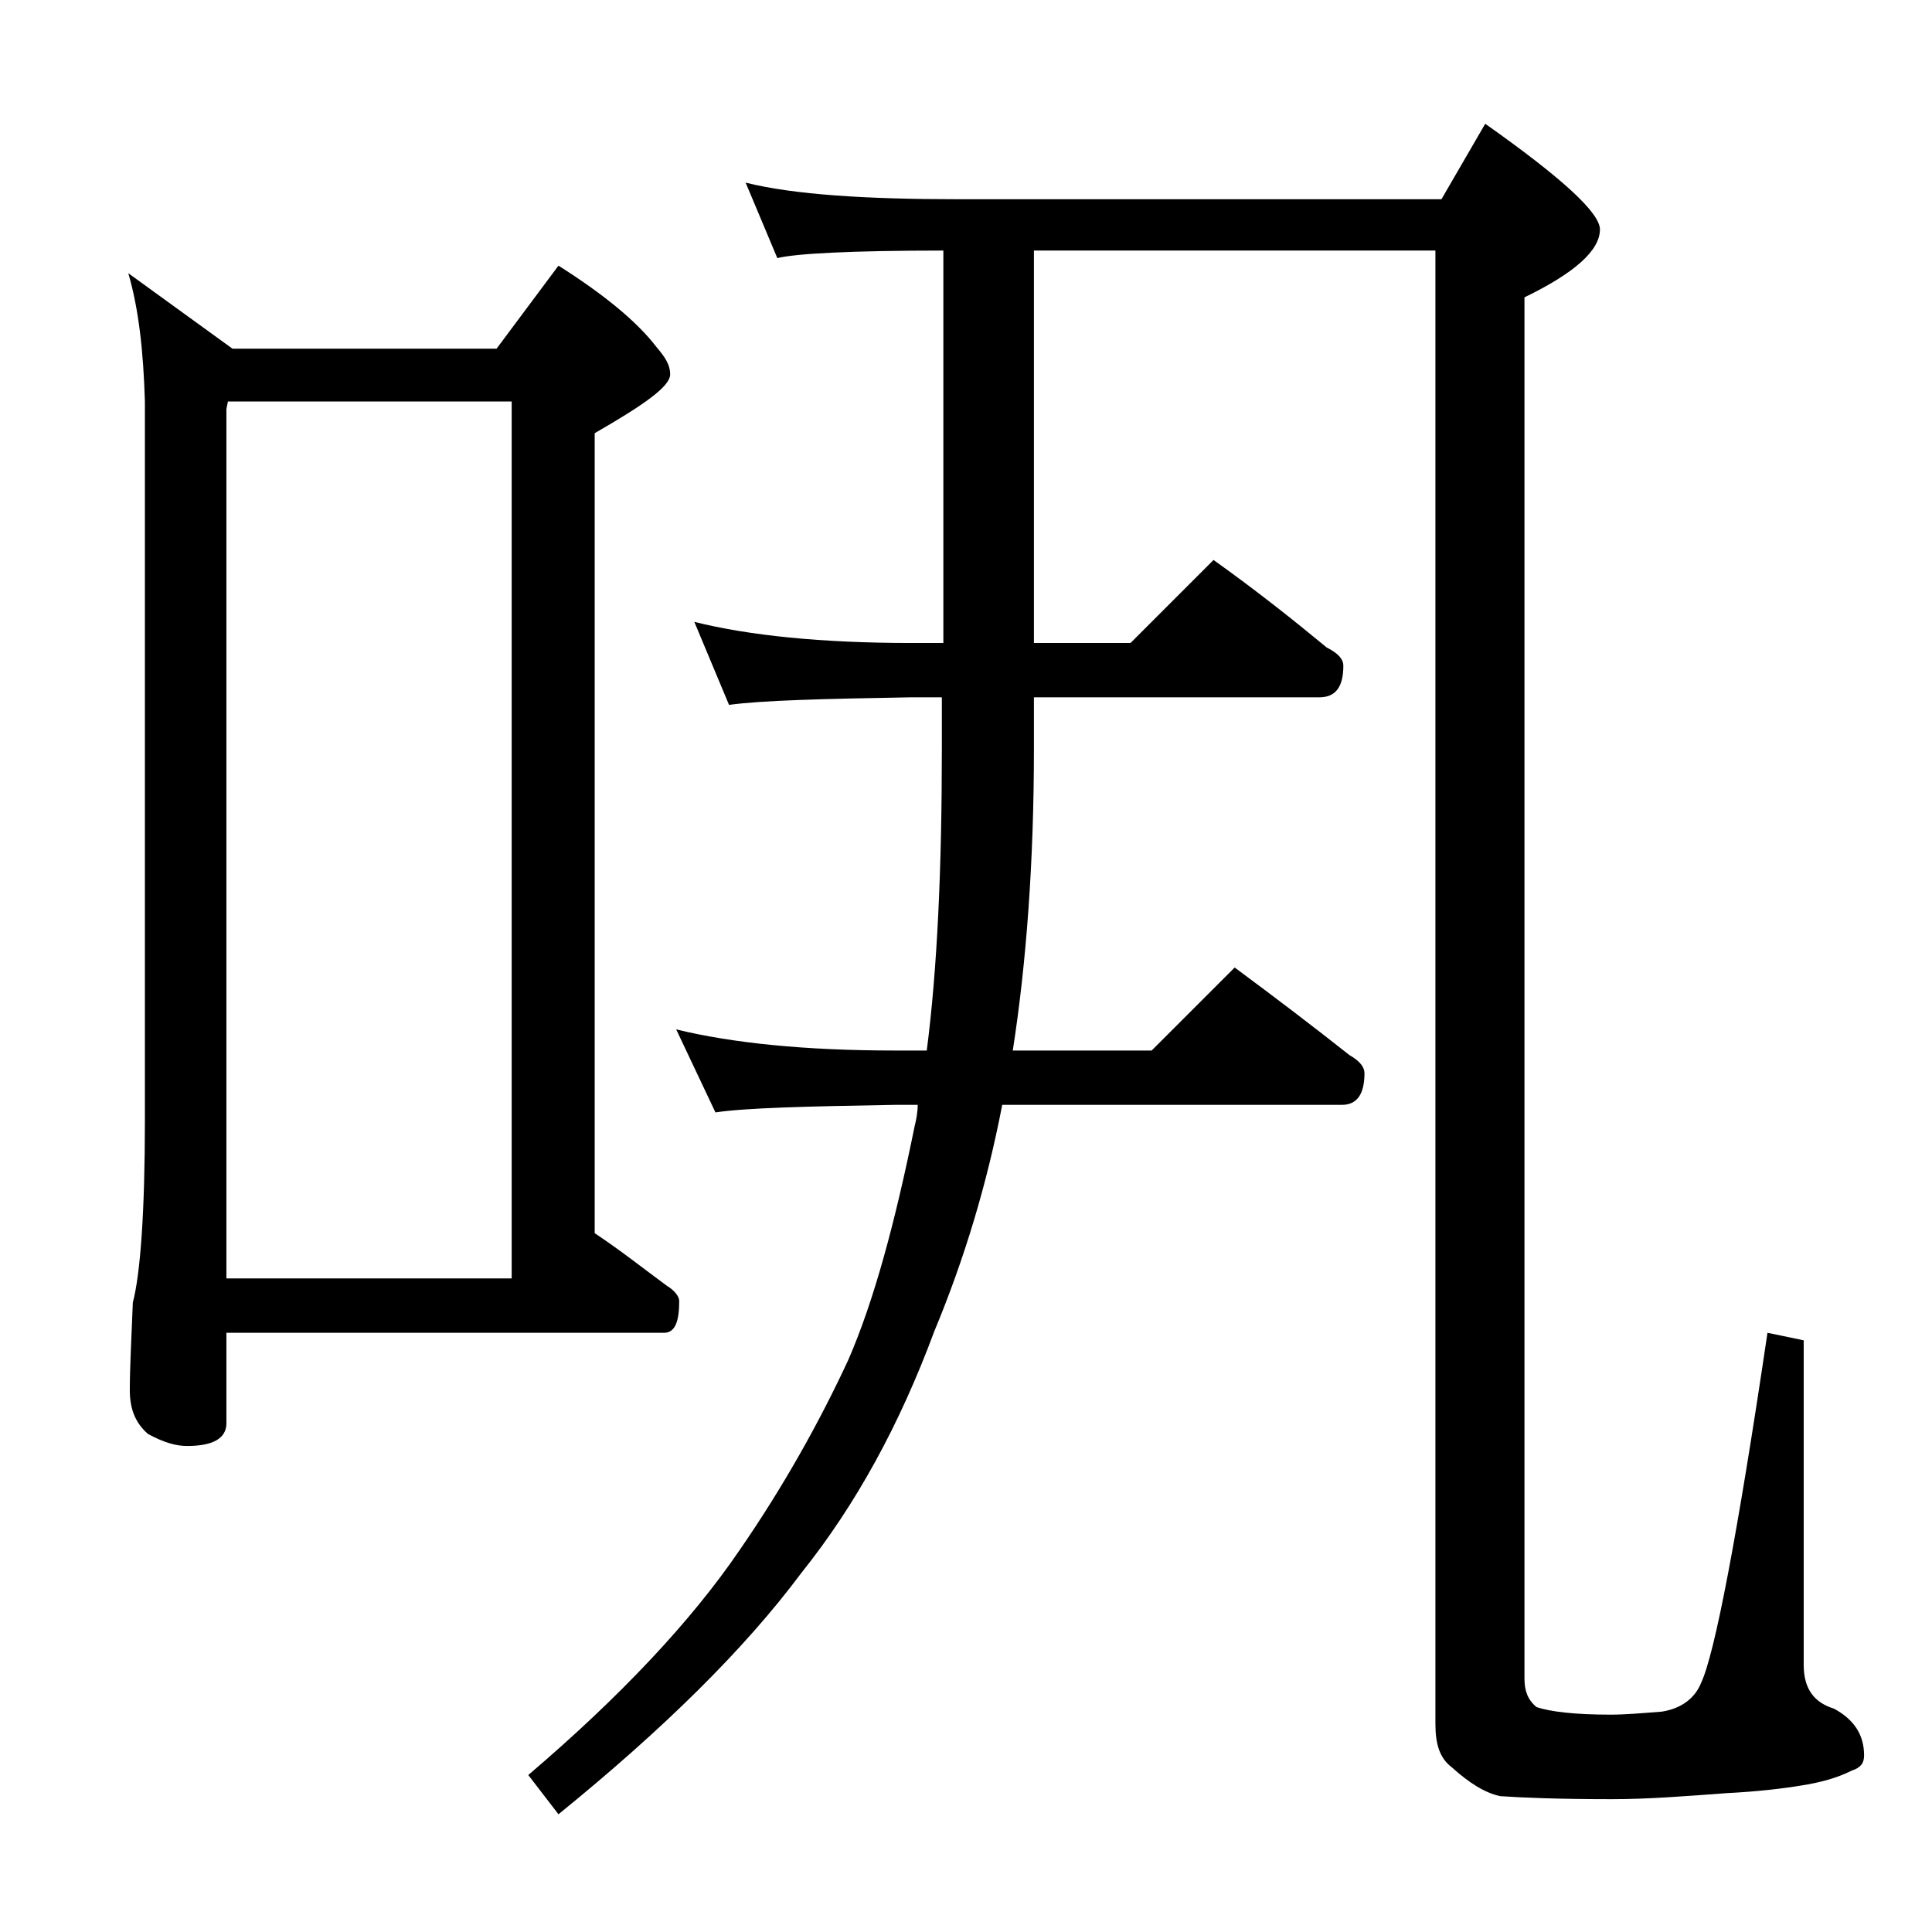 <?xml version="1.0" encoding="utf-8"?>
<!-- Generator: Adobe Illustrator 18.0.0, SVG Export Plug-In . SVG Version: 6.00 Build 0)  -->
<!DOCTYPE svg PUBLIC "-//W3C//DTD SVG 1.1//EN" "http://www.w3.org/Graphics/SVG/1.1/DTD/svg11.dtd">
<svg version="1.1" id="Layer_1" xmlns="http://www.w3.org/2000/svg" xmlns:xlink="http://www.w3.org/1999/xlink" x="0px" y="0px"
	 viewBox="0 0 128 128" enable-background="new 0 0 128 128" xml:space="preserve">
<path d="M8.5,18.1l6.9,5h17.5l4.1-5.5c3,1.9,5.2,3.7,6.5,5.4c0.6,0.7,0.9,1.2,0.9,1.8c0,0.8-1.7,2-5,3.9v53c1.8,1.2,3.3,2.4,4.8,3.5
	c0.5,0.3,0.8,0.7,0.8,1c0,1.4-0.3,2.1-1,2.1H15v6c0,1-0.9,1.5-2.6,1.5c-0.7,0-1.5-0.2-2.6-0.8c-0.8-0.7-1.2-1.6-1.2-2.9
	c0-1.4,0.1-3.3,0.2-5.8c0.5-1.9,0.8-6,0.8-12.1V26.6C9.5,23.3,9.2,20.5,8.5,18.1z M15,84.7h18.9V26.6H15.1L15,27.1V84.7z M98.4,8.2
	c5.1,3.6,7.6,5.9,7.6,7c0,1.4-1.7,2.9-5,4.5v91.5c0,0.8,0.2,1.4,0.8,1.9c0.9,0.3,2.5,0.5,4.9,0.5c1,0,2.1-0.1,3.4-0.2
	c1.3-0.2,2.2-0.9,2.6-1.9c0.9-1.9,2.4-9.7,4.4-23.2l2.4,0.5v21.5c0,1.6,0.7,2.5,2,2.9c1.3,0.7,2,1.7,2,3.1c0,0.5-0.2,0.8-0.8,1
	c-1,0.5-2.1,0.8-3.4,1c-1.2,0.2-2.9,0.4-4.9,0.5c-2.7,0.2-5.2,0.4-7.6,0.4c-3.5,0-6-0.1-7.4-0.2c-1-0.2-2.1-0.9-3.2-1.9
	c-0.8-0.6-1.1-1.5-1.1-2.9V16.6H68.5v26h6.4l5.5-5.5c2.8,2,5.2,3.9,7.5,5.8c0.8,0.4,1.1,0.8,1.1,1.2c0,1.4-0.5,2.1-1.6,2.1H68.5v3.4
	c0,7.5-0.5,14.2-1.4,20h9.2l5.5-5.5c2.7,2,5.2,3.9,7.6,5.8c0.7,0.4,1,0.8,1,1.2c0,1.4-0.5,2.1-1.5,2.1H66.4c-1,5.2-2.5,10.2-4.5,15
	c-2.3,6.2-5.2,11.5-8.8,16c-3.8,5.1-9.2,10.4-16.1,16l-2-2.6c6.1-5.2,10.8-10.2,14-14.9c2.9-4.2,5.3-8.5,7.2-12.6
	c1.7-3.9,3.1-9.1,4.4-15.5c0.1-0.4,0.2-0.9,0.2-1.4h-1.5c-5.9,0.1-9.9,0.2-11.9,0.5l-2.6-5.5c3.7,0.9,8.5,1.4,14.5,1.4h2.1
	c0.7-5.4,1-12.1,1-20v-3.4h-2.1c-5.8,0.1-9.8,0.2-12,0.5L46,41.2c3.6,0.9,8.4,1.4,14.4,1.4h2.1v-26c-6.1,0-9.8,0.2-11,0.5l-2.1-5
	c3.2,0.8,8,1.1,14.1,1.1h32L98.4,8.2z"/>
</svg>
